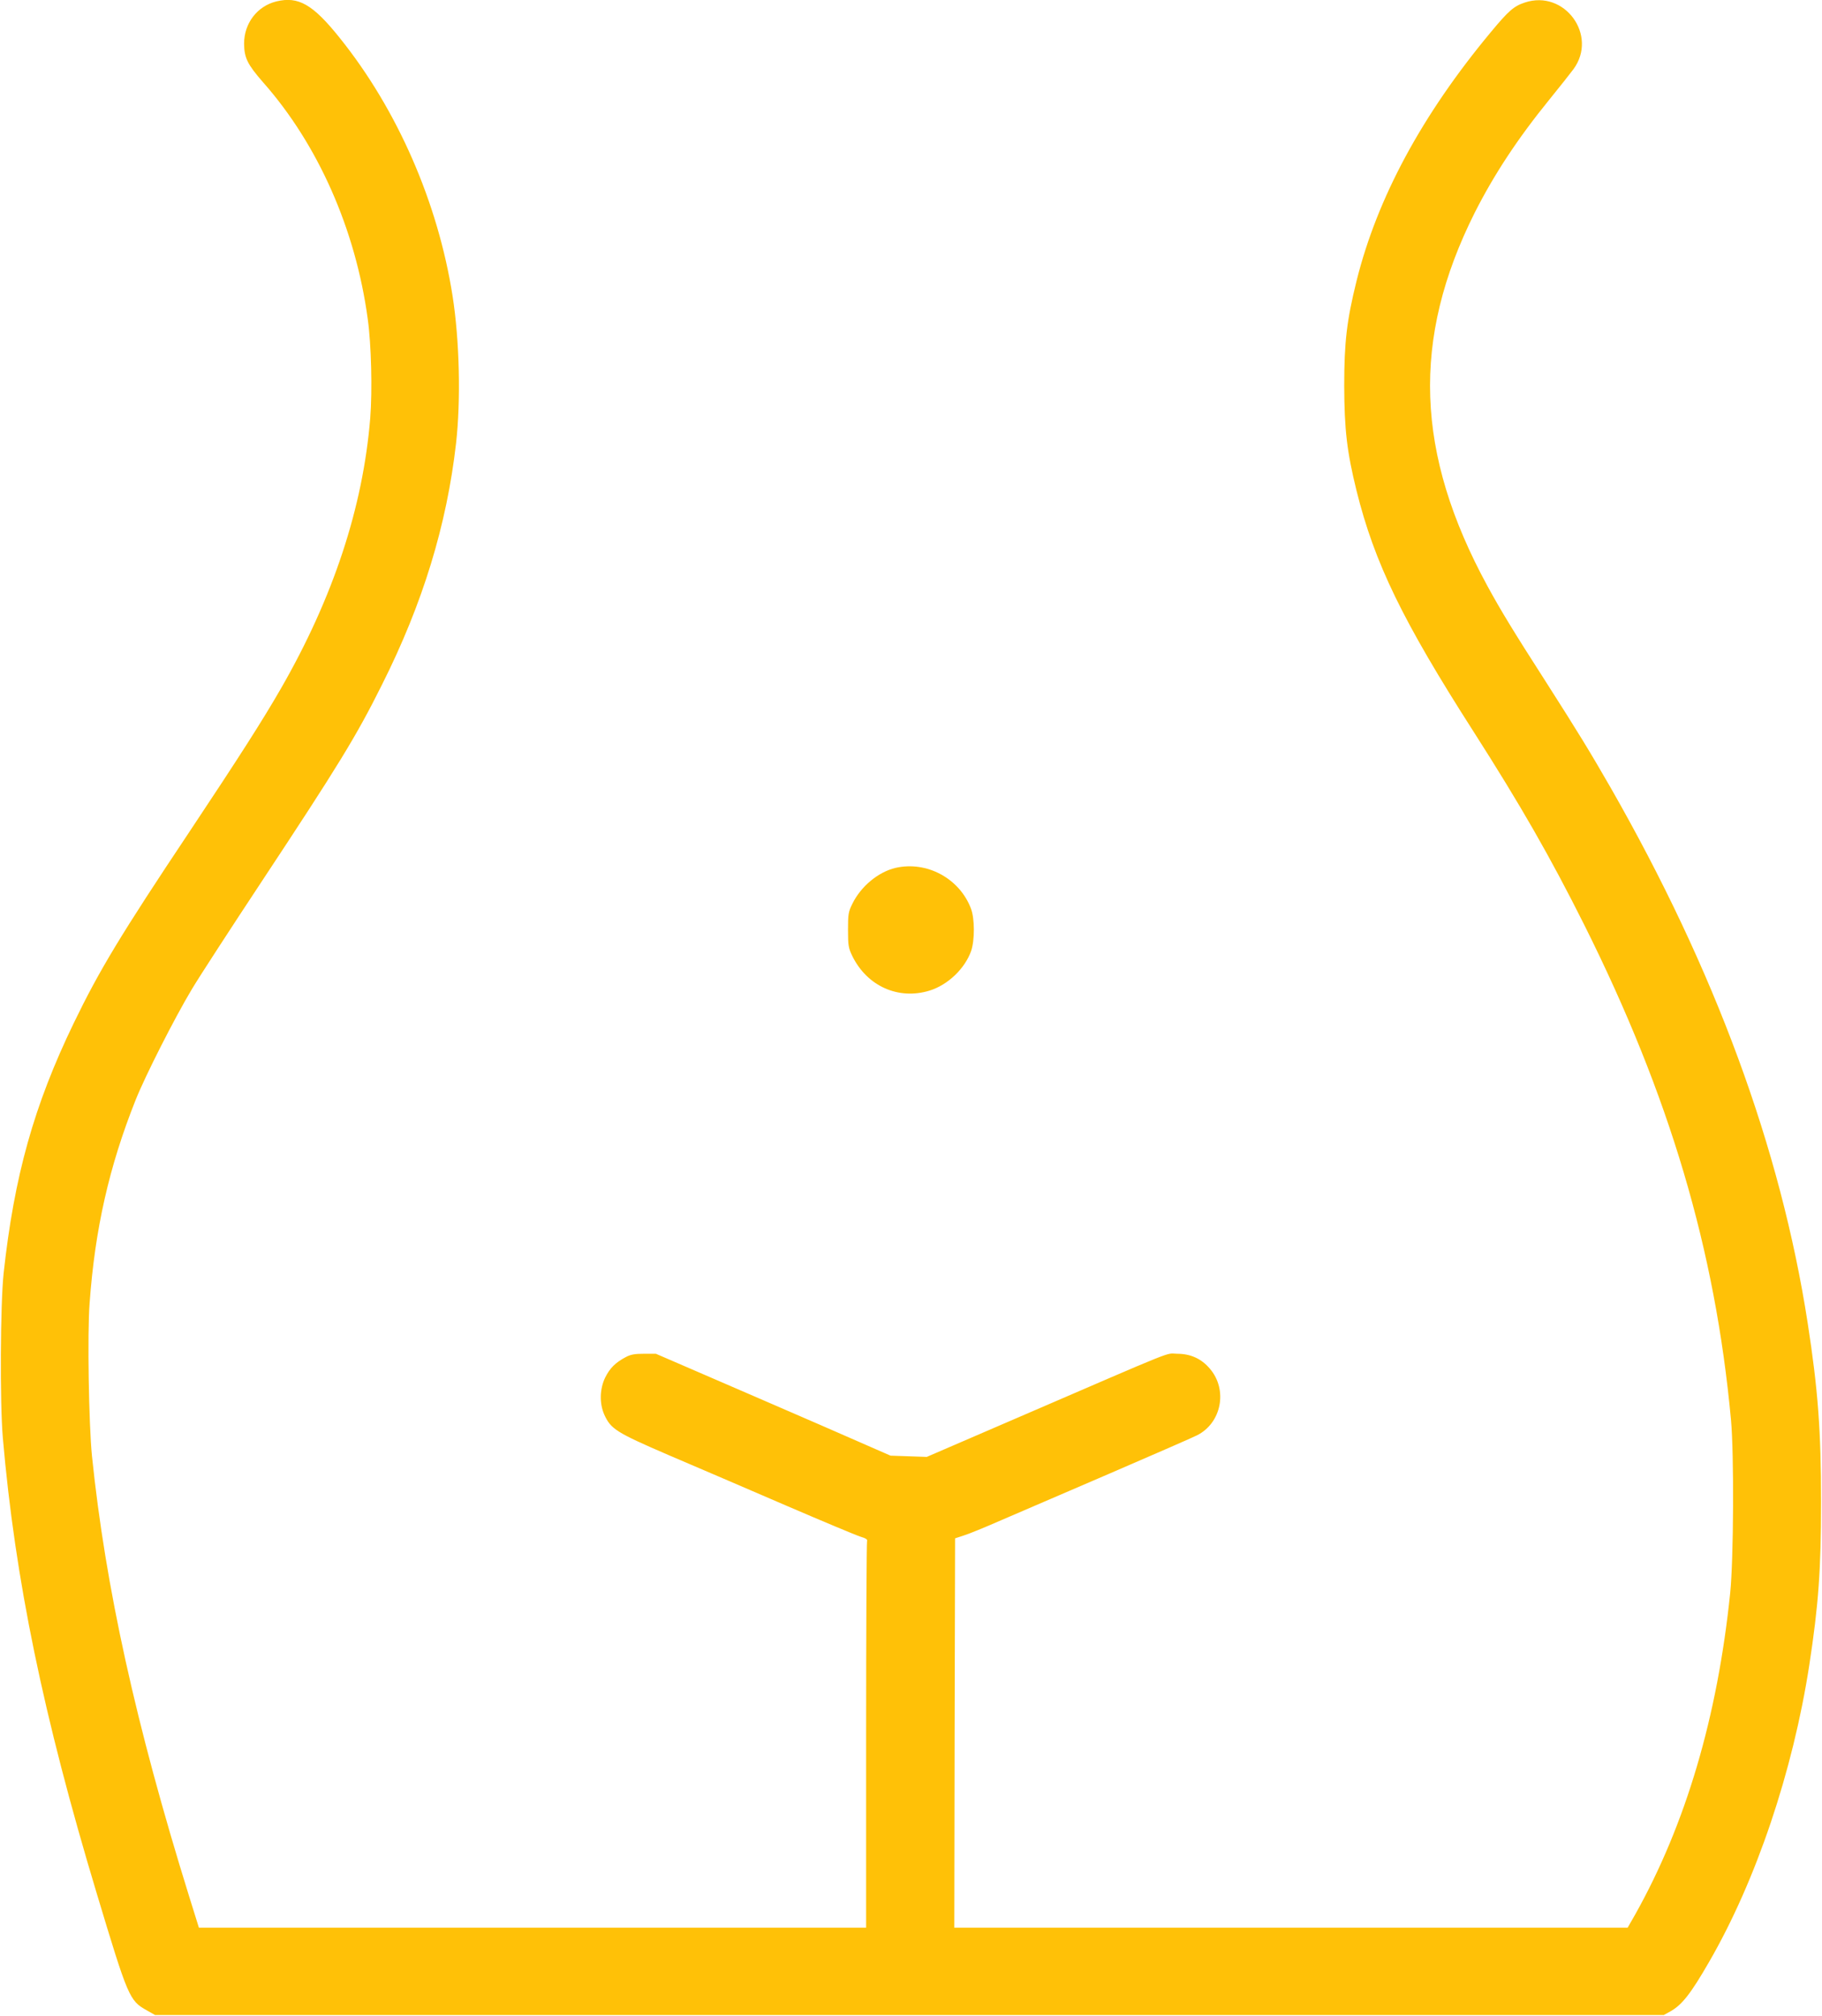 <?xml version="1.0" standalone="no"?>
<!DOCTYPE svg PUBLIC "-//W3C//DTD SVG 20010904//EN"
 "http://www.w3.org/TR/2001/REC-SVG-20010904/DTD/svg10.dtd">
<svg version="1.0" xmlns="http://www.w3.org/2000/svg"
 width="1157pt" height="1280pt" viewBox="0 0 1157 1280"
 preserveAspectRatio="xMidYMid meet">
<g transform="translate(0,1280) scale(0.1,-0.1)"
fill="#ffc107" stroke="none">
<path d="M1755 12791 c-122 -30 -205 -139 -205 -268 1 -91 21 -131 120 -245
349 -394 588 -934 665 -1502 23 -164 30 -455 16 -631 -46 -566 -235 -1139
-566 -1715 -116 -202 -267 -438 -583 -913 -433 -649 -571 -877 -733 -1212
-254 -525 -379 -974 -446 -1590 -21 -199 -24 -824 -5 -1045 78 -901 257 -1767
597 -2895 198 -658 207 -678 315 -739 l55 -31 4790 0 4790 0 40 22 c75 41 131
112 249 317 298 516 531 1208 635 1881 59 385 75 608 75 1040 0 450 -19 708
-85 1135 -172 1110 -589 2241 -1252 3400 -131 228 -205 349 -410 670 -203 316
-286 452 -371 608 -459 843 -484 1569 -81 2372 121 239 270 467 474 718 64 79
133 166 153 193 157 215 -57 507 -309 423 -70 -23 -103 -52 -216 -188 -437
-525 -722 -1053 -853 -1581 -62 -251 -78 -388 -78 -665 1 -278 17 -417 78
-665 114 -459 292 -826 743 -1530 301 -471 487 -796 702 -1225 543 -1086 833
-2064 933 -3145 20 -215 17 -885 -5 -1100 -81 -788 -282 -1468 -603 -2041
l-48 -84 -2138 0 -2138 0 2 1236 3 1236 55 18 c30 9 138 53 240 98 102 44 412
177 690 297 278 120 526 228 551 241 156 78 197 289 82 423 -54 64 -123 95
-208 95 -79 1 32 45 -1020 -409 l-570 -246 -115 4 -115 4 -160 70 c-88 39
-423 185 -745 324 l-585 253 -75 0 c-58 0 -84 -4 -116 -21 -66 -35 -101 -70
-131 -130 -35 -72 -37 -164 -6 -235 42 -92 74 -113 410 -258 169 -72 502 -215
738 -317 237 -102 452 -192 478 -200 36 -11 47 -18 43 -29 -3 -9 -6 -564 -6
-1235 l0 -1219 -2118 0 -2119 0 -63 202 c-338 1088 -530 1959 -616 2793 -20
200 -30 776 -15 970 34 471 124 868 292 1290 61 153 247 520 358 705 51 85
250 391 441 680 489 740 602 924 765 1251 260 517 412 1016 471 1534 31 274
22 654 -22 935 -93 594 -351 1185 -718 1641 -169 211 -261 264 -401 230z"/>
<path d="M5686 7289 c-109 -26 -219 -117 -273 -227 -26 -52 -28 -67 -28 -167
0 -99 3 -115 27 -165 94 -192 293 -281 491 -220 116 36 224 139 264 252 23 68
23 204 -1 268 -72 192 -281 305 -480 259z"/>
</g>
</svg>
